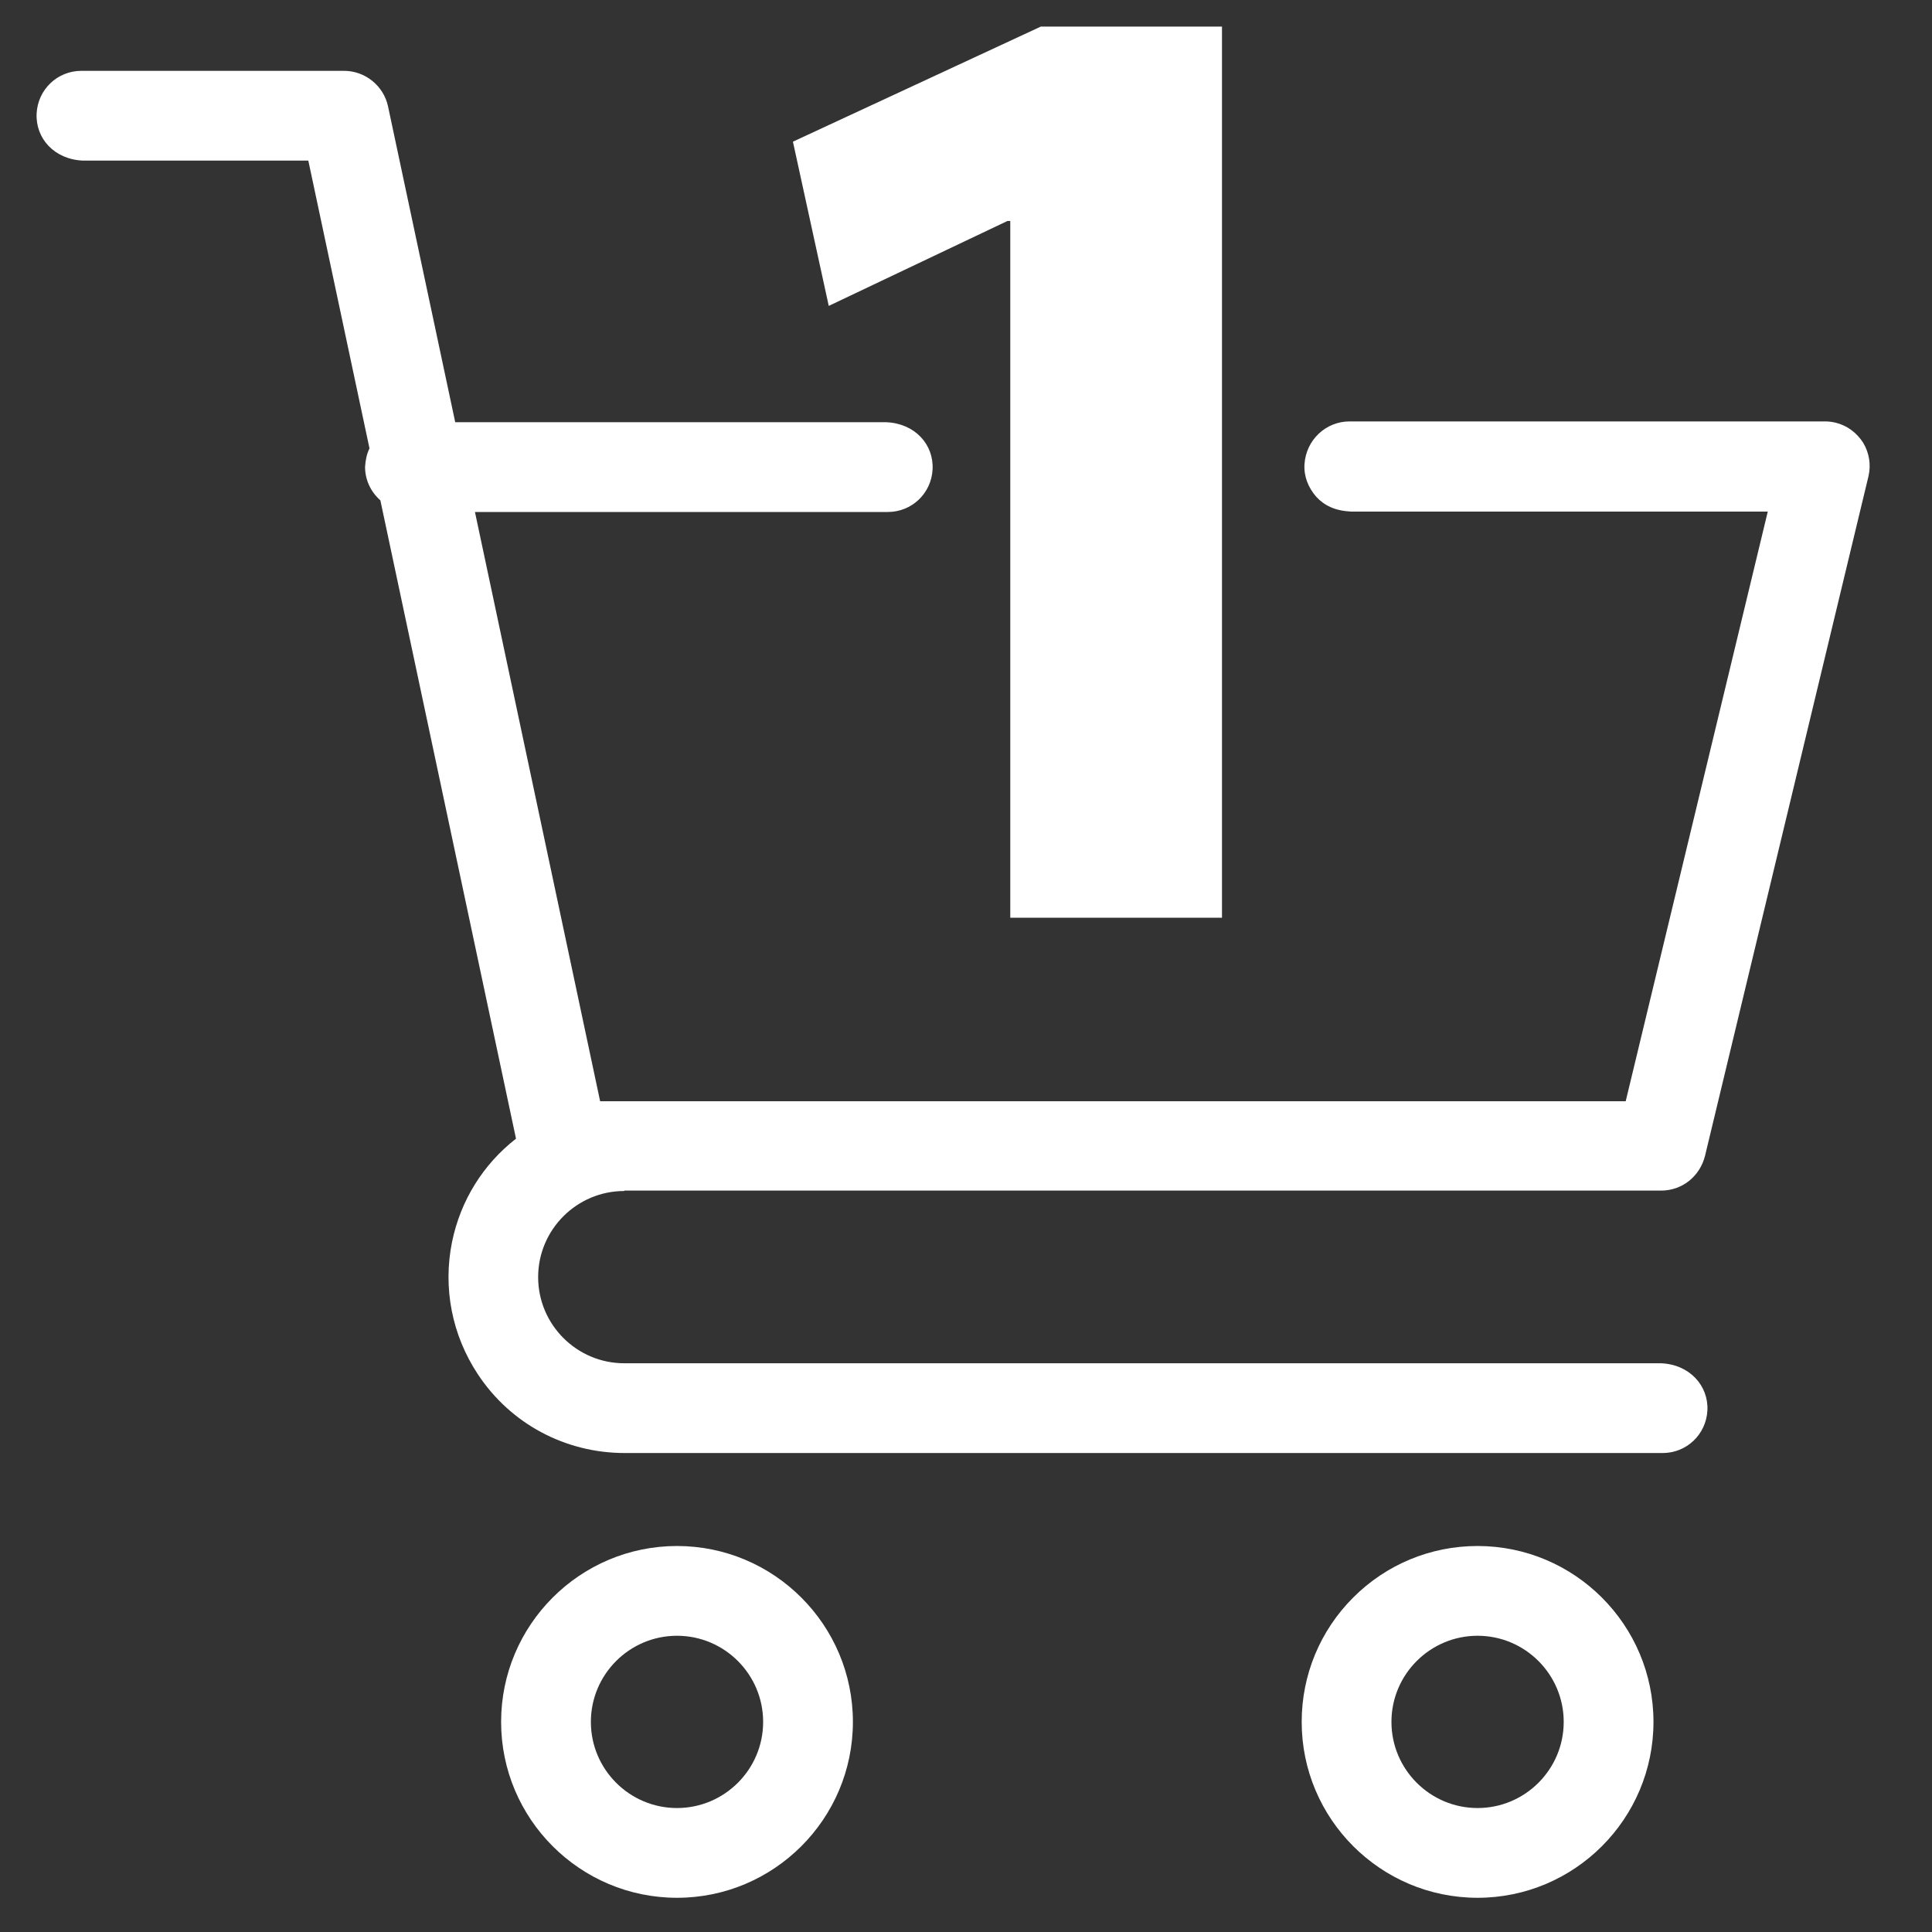<?xml version="1.0" encoding="UTF-8"?><svg id="Layer_1" xmlns="http://www.w3.org/2000/svg" viewBox="0 0 48 48"><rect x="0" y="0" width="48" height="48" fill="#333333" stroke="none"/><defs><style>.cls-1{fill:#fff;stroke-width:0px;}</style></defs><g id="One-Stop_Shop"><g id="Group_4795"><path id="Path_755" class="cls-1" d="M25.03,5.49h.07v17.31h5.26V.66h-4.5l-6.16,2.86.89,4.08,4.44-2.11Z"/><path id="Path_756" class="cls-1" d="M16.82,38.91c-2.14,0-3.87,1.73-3.87,3.87s1.73,3.87,3.87,3.87,3.87-1.73,3.87-3.87c0-2.14-1.73-3.87-3.87-3.87ZM16.82,45.42c-1.46,0-2.64-1.18-2.64-2.64,0-1.46,1.18-2.64,2.64-2.64s2.64,1.18,2.64,2.64h0c0,1.46-1.18,2.64-2.64,2.64Z"/><path id="Path_757" class="cls-1" d="M36.71,38.91c-2.14,0-3.87,1.73-3.87,3.87,0,2.14,1.73,3.87,3.87,3.87,2.14,0,3.87-1.73,3.87-3.87,0-2.14-1.73-3.87-3.87-3.87ZM36.71,45.42c-1.46,0-2.64-1.18-2.64-2.64s1.18-2.64,2.64-2.64,2.64,1.18,2.64,2.64h0c0,1.46-1.18,2.64-2.64,2.64Z"/><path class="cls-1" d="M16.82,38.41c-2.41,0-4.37,1.96-4.37,4.37s1.96,4.37,4.37,4.37,4.37-1.96,4.37-4.37c0-2.41-1.96-4.37-4.37-4.37ZM16.82,44.92c-1.18,0-2.14-.96-2.14-2.14s.96-2.14,2.14-2.14,2.14.96,2.14,2.14c0,1.18-.96,2.14-2.14,2.14Z"/><path class="cls-1" d="M36.71,38.41c-1.17,0-2.27.46-3.09,1.28s-1.28,1.92-1.28,3.09c0,2.41,1.96,4.37,4.37,4.37,2.41,0,4.37-1.96,4.37-4.37,0-2.41-1.96-4.37-4.37-4.37ZM36.71,44.92c-1.18,0-2.14-.96-2.14-2.14s.96-2.14,2.14-2.14,2.14.96,2.14,2.14c0,1.18-.96,2.14-2.14,2.14Z"/><path class="cls-1" d="M15.51,29.58h25.76c.52,0,.96-.35,1.09-.86l4.06-16.88c.07-.29.02-.59-.13-.84-.16-.25-.4-.43-.69-.5-.09-.02-.17-.03-.26-.03h-11.81c-.59,0-1.08.46-1.12,1.06-.02.3.09.58.29.81.2.22.47.35.86.37h10.36l-3.53,14.65H14.91l-3.11-14.64h10.26c.59,0,1.08-.46,1.11-1.06.03-.62-.44-1.14-1.15-1.17h-10.71l-1.67-7.85c-.11-.51-.57-.88-1.09-.88H2.02c-.59,0-1.08.46-1.11,1.06-.03.62.44,1.14,1.15,1.17h5.6l1.52,7.15c-.07.14-.1.3-.11.46,0,.32.14.62.38.83l3.37,15.86c-.82.64-1.38,1.54-1.59,2.57-.23,1.14,0,2.31.64,3.28.81,1.23,2.17,1.96,3.65,1.96h25.79c.59,0,1.08-.46,1.11-1.06.03-.61-.44-1.14-1.15-1.17H15.51c-1.18,0-2.14-.96-2.14-2.14s.96-2.14,2.14-2.14Z"/></g></g></svg>